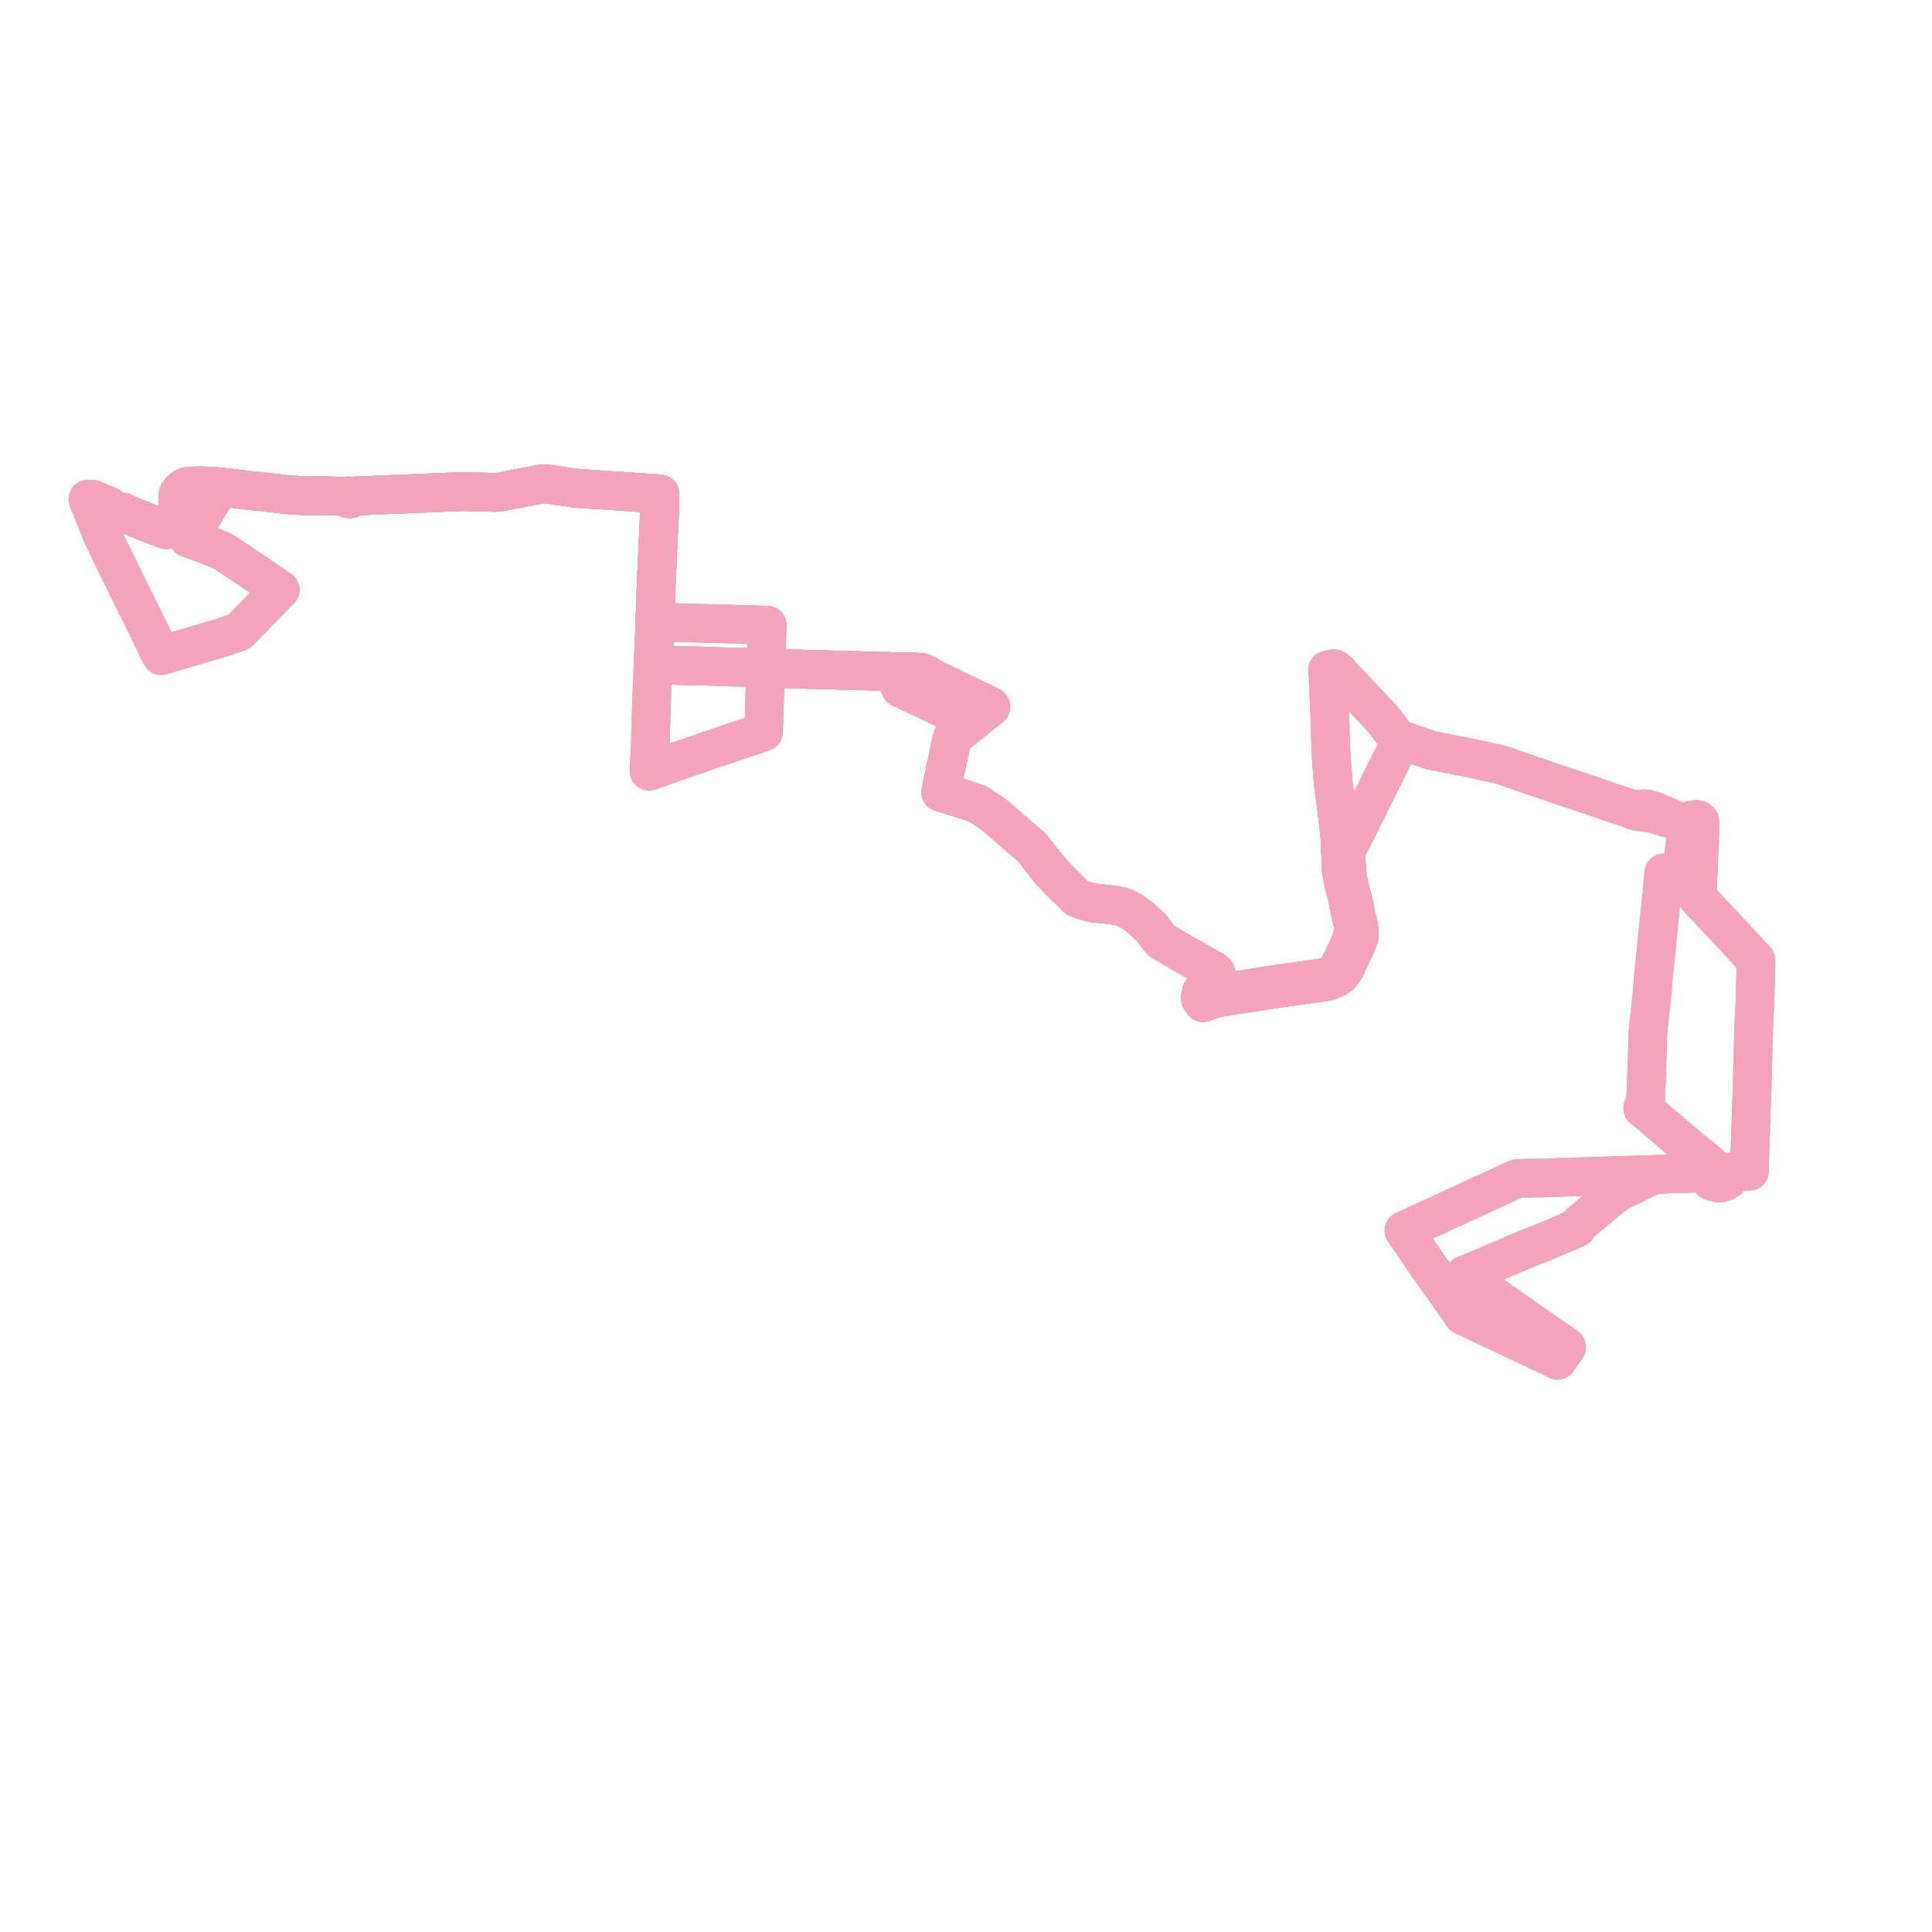     
<svg width="439.207" height="439.207" version="1.1"
     xmlns="http://www.w3.org/2000/svg">

  <title>Plan de ligne</title>
  <desc>Du 1995-03-13 au 2023-09-03</desc>

<path d='M 27.948 116.454 L 31.114 117.824 L 34.833 119.324 L 37.828 120.437 L 38.183 119.809 L 38.443 119.35 L 38.495 119.257 L 40.29 116.331 L 40.535 115.931 L 40.736 115.265 L 40.757 114.853 L 40.68 114.381 L 40.584 114.041 L 40.461 113.706 L 40.406 113.258 L 40.419 112.95 L 40.548 112.218 L 40.91 111.715 L 41.463 111.174 L 41.8 110.948 L 42.304 110.662 L 42.918 110.507 L 45.63 110.428 L 47.135 110.503 L 49.111 110.601 L 49.966 110.702 L 52.103 110.94 L 55.98 111.409 L 56.661 111.491 L 59.595 111.777 L 63.355 112.226 L 63.711 112.269 L 65.657 112.471 L 68.041 112.641 L 68.533 112.658 L 71.507 112.686 L 71.867 112.689 L 75.943 112.773 L 77.612 112.807 L 78.706 112.942 L 78.659 113.082 L 78.794 113.239 L 79.12 113.365 L 79.43 113.394 L 79.714 113.406 L 79.931 113.314 L 80.044 113.126 L 79.94 112.891 L 80.776 112.764 L 83.223 112.652 L 85.132 112.594 L 86.279 112.53 L 87.443 112.483 L 93.892 112.219 L 98.851 112.008 L 103.802 111.797 L 105.129 111.74 L 108.936 111.845 L 109.924 111.873 L 111.104 111.905 L 112.339 111.939 L 112.984 111.909 L 113.426 111.888 L 113.821 111.813 L 114.337 111.715 L 116.002 111.399 L 119.73 110.677 L 123.077 110.029 L 123.577 109.982 L 124.727 110.082 L 130.927 110.996 L 131.865 111.07 L 140.601 111.637 L 149.283 112.25 L 150.006 112.301 L 149.995 112.873 L 149.946 115.208 L 149.909 117.006 L 149.699 121.382 L 149.682 121.723 L 149.495 126.009 L 149.476 126.426 L 149.246 131.141 L 149.034 136.6 L 148.919 140.142 L 148.879 141.398 L 148.716 145.739 L 148.699 146.181 L 148.682 146.664 L 148.483 150.542 L 148.461 151.125 L 149.182 151.145 L 150.095 151.172 L 151.016 151.199 L 151.907 151.225 L 153.382 151.269 L 155.373 151.328 L 159.104 151.417 L 161.833 151.483 L 162.223 151.499 L 164.895 151.607 L 172.716 151.764 L 173.689 151.806 L 174.153 151.817 L 174.645 151.836 L 175.906 151.882 L 178.337 151.981 L 179.711 152.037 L 180.83 152.083 L 183.393 152.151 L 184.343 152.176 L 189.421 152.312 L 191.62 152.371 L 194.322 152.443 L 194.531 152.449 L 197.905 152.538 L 198.98 152.567 L 199.624 152.585 L 200.154 152.6 L 209.429 152.848 L 210.747 153.424 L 209.994 153.743 L 208.728 154.278 L 207.501 154.797 L 204.533 155.895 L 204.731 156.381 L 220.589 163.937 L 220.713 164.013 L 220.936 164.15 L 219.423 165.321 L 217.788 166.586 L 217.501 166.807 L 216.558 167.659 L 216.294 168.504 L 216.167 169.109 L 216 169.901 L 215.461 172.556 L 214.339 177.64 L 213.94 179.726 L 213.888 180.102 L 214.497 180.286 L 214.719 180.35 L 215.256 180.504 L 217.06 181.053 L 219.242 181.718 L 219.648 181.865 L 220.968 182.295 L 221.41 182.444 L 222.2 182.705 L 224.612 184.325 L 225.305 184.791 L 226.274 185.461 L 228.209 187.141 L 228.31 187.228 L 231.119 189.672 L 231.463 189.971 L 232.059 190.483 L 234.576 192.644 L 235.283 193.544 L 235.764 194.157 L 236.335 194.889 L 237.201 196 L 237.532 196.424 L 237.708 196.649 L 238.482 197.653 L 239.931 199.178 L 240.56 199.839 L 241.163 200.473 L 242.717 202 L 243.14 202.415 L 243.573 202.84 L 244.787 204.032 L 245.14 204.188 L 246.175 204.644 L 248.567 205.278 L 251.679 205.587 L 253.867 205.88 L 254.664 206.038 L 255.376 206.242 L 256.174 206.593 L 257.433 207.296 L 259.11 208.495 L 261.785 210.97 L 261.969 211.216 L 263.519 213.292 L 264.212 213.973 L 267.838 216.136 L 268.361 216.447 L 275.863 220.69 L 276.375 221.139 L 275.302 222.687 L 274.429 223.947 L 273.157 225.518 L 273.094 225.937 L 272.947 226.421 L 272.904 226.562 L 272.899 227.039 L 273.17 227.455 L 273.536 227.956 L 275.097 227.325 L 276.831 226.855 L 277.834 226.678 L 280.327 226.238 L 280.77 226.16 L 282.921 225.874 L 286.806 225.284 L 290.547 224.696 L 293.42 224.293 L 298.243 223.617 L 300.356 223.321 L 301.417 223.172 L 302.07 223.033 L 303.614 222.391 L 304.706 221.633 L 305.695 220.252 L 306.524 218.547 L 307.293 216.906 L 307.676 216.037 L 307.934 215.5 L 308.432 214.465 L 308.976 212.976 L 309.049 212.092 L 308.864 210.576 L 308.141 207.539 L 308.009 206.432 L 306.735 201.433 L 306.347 199.643 L 306.145 197.754 L 306.109 196.938 L 306.083 196.355 L 306.032 195.62 L 305.999 194.471 L 305.813 192.97 L 306.251 192.486 L 306.662 192.109 L 306.877 191.699 L 307.012 191.442 L 307.5 190.51 L 307.78 189.936 L 308.341 188.834 L 309.408 186.704 L 309.571 186.34 L 310.824 183.835 L 311.05 183.383 L 311.386 182.708 L 311.645 182.186 L 312.246 180.976 L 312.539 180.386 L 312.804 179.804 L 313.004 179.418 L 313.229 178.983' fill='transparent' stroke='#F3A4BA' stroke-linecap='round' stroke-linejoin='round' stroke-width='8.784'/><path d='M 27.948 116.454 L 31.114 117.824 L 34.833 119.324 L 37.828 120.437 L 38.183 119.809 L 38.443 119.35 L 38.495 119.257 L 40.29 116.331 L 40.535 115.931 L 40.736 115.265 L 40.757 114.853 L 40.68 114.381 L 40.584 114.041 L 40.461 113.706 L 40.406 113.258 L 40.419 112.95 L 40.548 112.218 L 40.91 111.715 L 41.463 111.174 L 41.8 110.948 L 42.304 110.662 L 42.918 110.507 L 45.63 110.428 L 47.135 110.503 L 49.111 110.601 L 49.966 110.702 L 52.103 110.94 L 55.98 111.409 L 56.661 111.491 L 59.595 111.777 L 63.355 112.226 L 63.711 112.269 L 65.657 112.471 L 68.041 112.641 L 68.533 112.658 L 71.507 112.686 L 71.867 112.689 L 75.943 112.773 L 77.612 112.807 L 78.706 112.942 L 78.659 113.082 L 78.794 113.239 L 79.12 113.365 L 79.43 113.394 L 79.714 113.406 L 79.931 113.314 L 80.044 113.126 L 79.94 112.891 L 80.776 112.764 L 83.223 112.652 L 85.132 112.594 L 86.279 112.53 L 87.443 112.483 L 93.892 112.219 L 98.851 112.008 L 103.802 111.797 L 105.129 111.74 L 108.936 111.845 L 109.924 111.873 L 111.104 111.905 L 112.339 111.939 L 112.984 111.909 L 113.426 111.888 L 113.821 111.813 L 114.337 111.715 L 116.002 111.399 L 119.73 110.677 L 123.077 110.029 L 123.577 109.982 L 124.727 110.082 L 130.927 110.996 L 131.865 111.07 L 140.601 111.637 L 149.283 112.25 L 150.006 112.301 L 149.995 112.873 L 149.946 115.208 L 149.909 117.006 L 149.699 121.382 L 149.682 121.723 L 149.495 126.009 L 149.476 126.426 L 149.246 131.141 L 149.034 136.6 L 148.919 140.142 L 148.879 141.398 L 162.099 141.767 L 174.442 142.121 L 174.35 144.527 L 174.258 146.861 L 174.206 149.321 L 174.161 151.457 L 174.153 151.817 L 174.645 151.836 L 175.906 151.882 L 178.337 151.981 L 179.711 152.037 L 180.83 152.083 L 183.393 152.151 L 184.343 152.176 L 189.421 152.312 L 191.62 152.371 L 194.322 152.443 L 194.531 152.449 L 197.905 152.538 L 198.98 152.567 L 199.624 152.585 L 200.154 152.6 L 209.429 152.848 L 210.747 153.424 L 209.994 153.743 L 208.728 154.278 L 207.501 154.797 L 204.533 155.895 L 204.731 156.381 L 220.589 163.937 L 220.713 164.013 L 220.936 164.15 L 219.423 165.321 L 217.788 166.586 L 217.501 166.807 L 216.558 167.659 L 216.294 168.504 L 216.167 169.109 L 216 169.901 L 215.461 172.556 L 214.339 177.64 L 213.94 179.726 L 213.888 180.102 L 214.497 180.286 L 214.719 180.35 L 215.256 180.504 L 217.06 181.053 L 219.242 181.718 L 219.648 181.865 L 220.968 182.295 L 221.41 182.444 L 222.2 182.705 L 224.612 184.325 L 225.305 184.791 L 226.274 185.461 L 228.209 187.141 L 228.31 187.228 L 231.119 189.672 L 231.463 189.971 L 232.059 190.483 L 234.576 192.644 L 235.283 193.544 L 235.764 194.157 L 236.335 194.889 L 237.201 196 L 237.532 196.424 L 237.708 196.649 L 238.482 197.653 L 239.931 199.178 L 240.56 199.839 L 241.163 200.473 L 242.717 202 L 243.14 202.415 L 243.573 202.84 L 244.787 204.032 L 245.14 204.188 L 246.175 204.644 L 248.567 205.278 L 251.679 205.587 L 253.867 205.88 L 254.664 206.038 L 255.376 206.242 L 256.174 206.593 L 257.433 207.296 L 259.11 208.495 L 261.785 210.97 L 261.969 211.216 L 263.519 213.292 L 264.212 213.973 L 267.838 216.136 L 268.361 216.447 L 275.863 220.69 L 276.375 221.139 L 275.302 222.687 L 274.429 223.947 L 273.157 225.518 L 273.094 225.937 L 272.947 226.421 L 272.904 226.562 L 272.899 227.039 L 273.17 227.455 L 273.536 227.956 L 275.097 227.325 L 276.831 226.855 L 277.834 226.678 L 280.327 226.238 L 280.77 226.16 L 282.921 225.874 L 286.806 225.284 L 290.547 224.696 L 293.42 224.293 L 298.243 223.617 L 300.356 223.321 L 301.417 223.172 L 302.07 223.033 L 303.614 222.391 L 304.706 221.633 L 305.695 220.252 L 306.524 218.547 L 307.293 216.906 L 307.676 216.037 L 307.934 215.5 L 308.432 214.465 L 308.976 212.976 L 309.049 212.092 L 308.864 210.576 L 308.141 207.539 L 308.009 206.432 L 306.735 201.433 L 306.347 199.643 L 306.145 197.754 L 306.109 196.938 L 306.083 196.355 L 306.032 195.62 L 305.999 194.471 L 305.813 192.97 L 306.251 192.486 L 306.662 192.109 L 306.877 191.699 L 307.012 191.442 L 307.5 190.51 L 307.78 189.936 L 308.341 188.834 L 309.408 186.704 L 309.571 186.34 L 310.824 183.835 L 311.05 183.383 L 311.386 182.708 L 311.645 182.186 L 312.246 180.976 L 312.539 180.386 L 312.804 179.804 L 313.004 179.418 L 313.229 178.983' fill='transparent' stroke='#F3A4BA' stroke-linecap='round' stroke-linejoin='round' stroke-width='8.784'/><path d='M 302.622 171.596 L 302.741 173.507 L 302.814 174.457 L 302.869 175.192 L 303.009 176.949 L 303.033 177.245 L 303.115 178.267 L 303.264 179.346 L 303.71 182.722 L 303.945 184.573 L 304.012 185.118 L 304.333 187.767 L 304.65 190.939 L 304.671 192.082 L 304.682 192.657 L 304.728 193.435 L 304.854 195.696 L 304.877 196.883 L 304.899 197.965 L 305.452 200.533 L 306.198 203.671 L 306.49 204.94 L 306.639 205.929 L 306.792 206.633 L 307.374 209.144 L 307.672 210.446 L 307.704 210.566 L 307.778 210.985 L 307.815 211.566 L 307.684 212.174 L 307.542 212.611 L 307.349 213.181 L 307.093 214.062 L 306.589 215.179 L 306.201 216.02 L 304.163 220.24 L 303.519 221.193 L 302.67 221.756 L 301.858 222.06 L 301.221 222.219 L 299.98 222.395 L 293.092 223.37 L 290.35 223.759 L 288.344 224.013 L 285.528 224.521 L 282.993 224.916 L 281.219 225.178 L 278.979 225.482 L 276.767 225.789 L 275.865 225.904 L 274.888 225.397 L 274.444 224.888 L 274.429 223.947 L 275.129 222.936 L 276.375 221.139 L 275.863 220.69 L 271.338 218.131 L 268.361 216.447 L 267.838 216.136 L 264.212 213.973 L 263.519 213.292 L 261.969 211.216 L 261.785 210.97 L 259.11 208.495 L 257.433 207.296 L 256.174 206.593 L 255.376 206.242 L 254.664 206.038 L 253.867 205.88 L 251.679 205.587 L 248.567 205.278 L 246.175 204.644 L 245.14 204.188 L 244.787 204.032 L 243.573 202.84 L 243.14 202.415 L 242.717 202 L 241.163 200.473 L 240.56 199.839 L 239.931 199.178 L 238.482 197.653 L 237.708 196.649 L 237.532 196.424 L 237.201 196 L 236.335 194.889 L 235.764 194.157 L 235.283 193.544 L 234.576 192.644 L 232.059 190.483 L 231.463 189.971 L 231.119 189.672 L 229.776 188.503 L 228.31 187.228 L 228.209 187.141 L 226.274 185.461 L 225.305 184.791 L 224.612 184.325 L 222.2 182.705 L 221.41 182.444 L 220.968 182.295 L 219.648 181.865 L 219.242 181.718 L 215.256 180.504 L 214.719 180.35 L 214.497 180.286 L 213.888 180.102 L 213.94 179.726 L 214.339 177.64 L 215.461 172.556 L 215.628 171.736 L 216 169.901 L 216.167 169.109 L 216.294 168.504 L 216.558 167.659 L 217.501 166.807 L 217.788 166.586 L 220.936 164.15 L 221.236 163.911 L 221.977 163.318 L 222.858 162.614 L 223.921 161.764 L 224.929 160.959 L 225.251 160.702 L 225.043 160.498 L 217.507 156.879 L 216.007 156.158 L 211.249 153.818 L 210.747 153.424 L 209.429 152.848 L 200.154 152.6 L 199.624 152.585 L 198.98 152.567 L 197.905 152.538 L 194.531 152.449 L 194.322 152.443 L 189.421 152.312 L 184.343 152.176 L 183.393 152.151 L 180.83 152.083 L 179.711 152.037 L 178.337 151.981 L 175.906 151.882 L 174.645 151.836 L 174.153 151.817 L 173.689 151.806 L 172.716 151.764 L 165.744 151.624 L 164.895 151.607 L 162.223 151.499 L 161.833 151.483 L 155.373 151.328 L 153.382 151.269 L 151.907 151.225 L 151.016 151.199 L 149.182 151.145 L 148.461 151.125 L 148.483 150.542 L 148.604 148.175 L 148.682 146.664 L 148.699 146.181 L 148.716 145.739 L 148.879 141.398 L 149.034 136.6 L 149.246 131.141 L 149.476 126.426 L 149.495 126.009 L 149.682 121.723 L 149.699 121.382 L 149.798 119.323 L 149.909 117.006 L 149.995 112.873 L 150.006 112.301 L 149.283 112.25 L 140.601 111.637 L 131.865 111.07 L 130.927 110.996 L 124.727 110.082 L 123.577 109.982 L 123.077 110.029 L 119.73 110.677 L 116.002 111.399 L 114.337 111.715 L 113.821 111.813 L 113.426 111.888 L 112.984 111.909 L 112.339 111.939 L 109.924 111.873 L 108.936 111.845 L 105.129 111.74 L 103.802 111.797 L 98.851 112.008 L 93.892 112.219 L 87.443 112.483 L 86.279 112.53 L 85.132 112.594 L 83.223 112.652 L 80.776 112.764 L 79.94 112.891 L 79.775 112.807 L 79.655 112.776 L 79.288 112.739 L 79.003 112.764 L 78.838 112.833 L 78.706 112.942 L 77.612 112.807 L 75.943 112.773 L 73.04 112.713 L 71.867 112.689 L 71.507 112.686 L 68.533 112.658 L 68.041 112.641 L 65.657 112.471 L 63.711 112.269 L 63.355 112.226 L 59.595 111.777 L 56.661 111.491 L 55.98 111.409 L 52.103 110.94 L 49.966 110.702 L 49.727 111.125 L 46.514 116.397 L 43.694 121.024 L 43.551 121.206 L 43.182 121.628 L 42.804 122.288 L 43.884 122.681 L 48.977 124.585 L 50.725 125.39 L 51.957 126.158 L 52.626 126.608 L 58.374 130.482 L 59.97 131.555 L 60.802 132.139 L 62.438 133.254 L 63.68 134.112 L 63.236 134.474 L 63.058 134.621 L 61.05 136.753 L 59.739 138.095 L 55.691 142.261 L 55.446 142.494 L 54.458 143.516 L 53.921 143.818 L 53.306 144.01 L 52.003 144.377 L 51.244 144.726 L 49.897 145.139 L 46.048 146.25 L 45.095 146.525 L 44.743 146.626 L 43.75 146.937 L 40.87 147.755 L 38.551 148.474 L 38.326 148.544 L 37.652 148.742 L 36.67 149.031 L 36.048 147.886 L 35.911 147.596 L 34.502 144.598 L 34.107 143.757 L 33.891 143.321 L 31.889 139.289 L 31.538 138.581 L 31.181 137.847 L 30.853 137.175 L 30.762 136.99 L 30.162 135.762 L 29.119 133.681 L 28.553 132.519 L 28.072 131.504 L 26.463 128.256 L 24.881 125.021 L 24.097 123.374 L 23.281 121.66 L 23.067 121.211 L 21.79 117.879 L 20.466 114.639 L 20.375 114.416 L 20 113.49 L 21.12 113.55 L 21.418 113.667 L 21.812 113.838 L 24.815 115.12' fill='transparent' stroke='#F3A4BA' stroke-linecap='round' stroke-linejoin='round' stroke-width='8.784'/><path d='M 302.622 171.596 L 302.741 173.507 L 302.814 174.457 L 302.869 175.192 L 303.009 176.949 L 303.033 177.245 L 303.115 178.267 L 303.264 179.346 L 303.71 182.722 L 303.945 184.573 L 304.012 185.118 L 304.333 187.767 L 304.65 190.939 L 304.671 192.082 L 304.682 192.657 L 304.728 193.435 L 304.854 195.696 L 304.877 196.883 L 304.899 197.965 L 305.452 200.533 L 306.198 203.671 L 306.49 204.94 L 306.639 205.929 L 306.792 206.633 L 307.374 209.144 L 307.672 210.446 L 307.704 210.566 L 307.778 210.985 L 307.815 211.566 L 307.684 212.174 L 307.542 212.611 L 307.349 213.181 L 307.093 214.062 L 306.589 215.179 L 306.201 216.02 L 304.163 220.24 L 303.519 221.193 L 302.67 221.756 L 301.858 222.06 L 301.221 222.219 L 299.98 222.395 L 293.092 223.37 L 290.35 223.759 L 288.344 224.013 L 285.528 224.521 L 282.993 224.916 L 281.219 225.178 L 278.979 225.482 L 276.767 225.789 L 275.865 225.904 L 274.888 225.397 L 274.444 224.888 L 274.429 223.947 L 275.129 222.936 L 276.375 221.139 L 275.863 220.69 L 271.338 218.131 L 268.361 216.447 L 267.838 216.136 L 264.212 213.973 L 263.519 213.292 L 261.969 211.216 L 261.785 210.97 L 259.11 208.495 L 257.433 207.296 L 256.174 206.593 L 255.376 206.242 L 254.664 206.038 L 253.867 205.88 L 251.679 205.587 L 248.567 205.278 L 246.175 204.644 L 245.14 204.188 L 244.787 204.032 L 243.573 202.84 L 243.14 202.415 L 242.717 202 L 241.163 200.473 L 240.56 199.839 L 239.931 199.178 L 238.482 197.653 L 237.708 196.649 L 237.532 196.424 L 237.201 196 L 236.335 194.889 L 235.764 194.157 L 235.283 193.544 L 234.576 192.644 L 232.059 190.483 L 231.463 189.971 L 231.119 189.672 L 229.776 188.503 L 228.31 187.228 L 228.209 187.141 L 226.274 185.461 L 225.305 184.791 L 224.612 184.325 L 222.2 182.705 L 221.41 182.444 L 220.968 182.295 L 219.648 181.865 L 219.242 181.718 L 215.256 180.504 L 214.719 180.35 L 214.497 180.286 L 213.888 180.102 L 213.94 179.726 L 214.339 177.64 L 215.461 172.556 L 215.628 171.736 L 216 169.901 L 216.167 169.109 L 216.294 168.504 L 216.558 167.659 L 217.501 166.807 L 217.788 166.586 L 220.936 164.15 L 221.236 163.911 L 221.977 163.318 L 222.858 162.614 L 223.921 161.764 L 224.929 160.959 L 225.251 160.702 L 225.043 160.498 L 217.507 156.879 L 216.007 156.158 L 211.249 153.818 L 210.747 153.424 L 209.429 152.848 L 200.154 152.6 L 199.624 152.585 L 198.98 152.567 L 197.905 152.538 L 194.531 152.449 L 194.322 152.443 L 189.421 152.312 L 184.343 152.176 L 183.393 152.151 L 180.83 152.083 L 179.711 152.037 L 178.337 151.981 L 175.906 151.882 L 174.645 151.836 L 174.153 151.817 L 174.14 152.1 L 174.133 152.223 L 173.977 155.39 L 173.847 158.024 L 173.683 164.042 L 173.6 165.912 L 173.577 166.407 L 172.772 166.679 L 165.74 169.054 L 163.375 169.822 L 161.029 170.636 L 160.531 170.809 L 157.864 171.735 L 152.663 173.535 L 148.693 174.92 L 147.576 175.311 L 147.602 174.663 L 147.817 169.364 L 148.009 163.321 L 148.095 160.461 L 148.188 157.343 L 148.461 151.125 L 148.483 150.542 L 148.604 148.175 L 148.682 146.664 L 148.699 146.181 L 148.716 145.739 L 148.879 141.398 L 149.034 136.6 L 149.246 131.141 L 149.476 126.426 L 149.495 126.009 L 149.682 121.723 L 149.699 121.382 L 149.798 119.323 L 149.909 117.006 L 149.995 112.873 L 150.006 112.301 L 149.283 112.25 L 140.601 111.637 L 131.865 111.07 L 130.927 110.996 L 124.727 110.082 L 123.577 109.982 L 123.077 110.029 L 119.73 110.677 L 116.002 111.399 L 114.337 111.715 L 113.821 111.813 L 113.426 111.888 L 112.984 111.909 L 112.339 111.939 L 109.924 111.873 L 108.936 111.845 L 105.129 111.74 L 103.802 111.797 L 98.851 112.008 L 93.892 112.219 L 87.443 112.483 L 86.279 112.53 L 85.132 112.594 L 83.223 112.652 L 80.776 112.764 L 79.94 112.891 L 79.775 112.807 L 79.655 112.776 L 79.288 112.739 L 79.003 112.764 L 78.838 112.833 L 78.706 112.942 L 77.612 112.807 L 75.943 112.773 L 73.04 112.713 L 71.867 112.689 L 71.507 112.686 L 68.533 112.658 L 68.041 112.641 L 65.657 112.471 L 63.711 112.269 L 63.355 112.226 L 59.595 111.777 L 56.661 111.491 L 55.98 111.409 L 52.103 110.94 L 49.966 110.702 L 49.727 111.125 L 46.514 116.397 L 43.694 121.024 L 43.551 121.206 L 43.182 121.628 L 42.804 122.288 L 43.884 122.681 L 48.977 124.585 L 50.725 125.39 L 51.957 126.158 L 52.626 126.608 L 58.374 130.482 L 59.97 131.555 L 60.802 132.139 L 62.438 133.254 L 63.68 134.112 L 63.236 134.474 L 63.058 134.621 L 61.05 136.753 L 59.739 138.095 L 55.691 142.261 L 55.446 142.494 L 54.458 143.516 L 53.921 143.818 L 53.306 144.01 L 52.003 144.377 L 51.244 144.726 L 49.897 145.139 L 46.048 146.25 L 45.095 146.525 L 44.743 146.626 L 43.75 146.937 L 40.87 147.755 L 38.551 148.474 L 38.326 148.544 L 37.652 148.742 L 36.67 149.031 L 36.048 147.886 L 35.911 147.596 L 34.502 144.598 L 34.107 143.757 L 33.891 143.321 L 31.889 139.289 L 31.538 138.581 L 31.181 137.847 L 30.853 137.175 L 30.762 136.99 L 30.162 135.762 L 29.119 133.681 L 28.553 132.519 L 28.072 131.504 L 26.463 128.256 L 24.881 125.021 L 24.097 123.374 L 23.281 121.66 L 23.067 121.211 L 21.79 117.879 L 20.466 114.639 L 20.375 114.416 L 20 113.49 L 21.12 113.55 L 21.418 113.667 L 21.812 113.838 L 24.815 115.12' fill='transparent' stroke='#F3A4BA' stroke-linecap='round' stroke-linejoin='round' stroke-width='8.784'/><path d='M 27.948 116.454 L 31.114 117.824 L 34.833 119.324 L 37.828 120.437 L 38.183 119.809 L 38.443 119.35 L 38.495 119.257 L 40.29 116.331 L 40.535 115.931 L 40.736 115.265 L 40.757 114.853 L 40.68 114.381 L 40.584 114.041 L 40.461 113.706 L 40.406 113.258 L 40.419 112.95 L 40.548 112.218 L 40.91 111.715 L 41.463 111.174 L 41.8 110.948 L 42.304 110.662 L 42.918 110.507 L 45.63 110.428 L 49.111 110.601 L 49.966 110.702 L 52.103 110.94 L 55.98 111.409 L 56.661 111.491 L 59.595 111.777 L 62.399 112.112 L 63.355 112.226 L 63.711 112.269 L 65.657 112.471 L 68.041 112.641 L 68.533 112.658 L 71.507 112.686 L 71.867 112.689 L 75.943 112.773 L 77.612 112.807 L 78.706 112.942 L 78.659 113.082 L 78.794 113.239 L 79.12 113.365 L 79.43 113.394 L 79.714 113.406 L 79.931 113.314 L 80.044 113.126 L 79.94 112.891 L 80.776 112.764 L 83.223 112.652 L 85.132 112.594 L 86.279 112.53 L 87.443 112.483 L 93.892 112.219 L 98.851 112.008 L 103.802 111.797 L 105.129 111.74 L 108.936 111.845 L 109.924 111.873 L 112.339 111.939 L 112.984 111.909 L 113.426 111.888 L 113.821 111.813 L 114.337 111.715 L 116.002 111.399 L 119.73 110.677 L 123.077 110.029 L 123.577 109.982 L 124.727 110.082 L 130.927 110.996 L 131.865 111.07 L 140.601 111.637 L 144.546 111.916 L 149.283 112.25 L 150.006 112.301 L 149.995 112.873 L 149.909 117.006 L 149.699 121.382 L 149.682 121.723 L 149.495 126.009 L 149.476 126.426 L 149.246 131.141 L 149.034 136.6 L 148.879 141.398 L 154.733 141.561 L 162.099 141.767 L 174.442 142.121 L 174.399 143.253 L 174.35 144.527 L 174.258 146.861 L 174.206 149.321 L 174.161 151.457 L 174.158 151.601 L 174.153 151.817 L 174.645 151.836 L 175.906 151.882 L 177.061 151.929 L 178.337 151.981 L 179.711 152.037 L 180.83 152.083 L 183.393 152.151 L 184.343 152.176 L 189.421 152.312 L 194.322 152.443 L 194.531 152.449 L 197.905 152.538 L 198.98 152.567 L 199.624 152.585 L 200.154 152.6 L 209.429 152.848 L 210.747 153.424 L 209.994 153.743 L 209.079 154.13 L 207.501 154.797 L 204.533 155.895 L 204.731 156.381 L 211.701 159.702 L 220.589 163.937 L 220.713 164.013 L 220.936 164.15 L 217.788 166.586 L 217.501 166.807 L 216.558 167.659 L 216.294 168.504 L 216.167 169.109 L 216 169.901 L 215.461 172.556 L 215.219 173.655 L 214.339 177.64 L 213.94 179.726 L 213.888 180.102 L 214.497 180.286 L 214.719 180.35 L 215.256 180.504 L 219.242 181.718 L 219.648 181.865 L 220.968 182.295 L 221.41 182.444 L 222.2 182.705 L 224.612 184.325 L 225.305 184.791 L 226.274 185.461 L 228.209 187.141 L 228.31 187.228 L 229.803 188.527 L 231.119 189.672 L 231.463 189.971 L 232.059 190.483 L 234.576 192.644 L 235.283 193.544 L 235.764 194.157 L 236.335 194.889 L 237.201 196 L 237.532 196.424 L 237.708 196.649 L 238.482 197.653 L 239.931 199.178 L 240.56 199.839 L 241.163 200.473 L 242.717 202 L 243.14 202.415 L 243.573 202.84 L 244.787 204.032 L 245.14 204.188 L 246.175 204.644 L 248.567 205.278 L 251.679 205.587 L 253.867 205.88 L 254.664 206.038 L 255.376 206.242 L 256.174 206.593 L 257.433 207.296 L 259.11 208.495 L 261.785 210.97 L 261.969 211.216 L 263.519 213.292 L 264.212 213.973 L 265.992 215.034 L 267.838 216.136 L 268.361 216.447 L 275.863 220.69 L 276.375 221.139 L 274.429 223.947 L 273.464 225.138 L 273.157 225.518 L 273.094 225.937 L 272.904 226.562 L 272.899 227.039 L 273.17 227.455 L 273.536 227.956 L 275.097 227.325 L 276.023 227.074 L 276.831 226.855 L 280.327 226.238 L 280.77 226.16 L 282.921 225.874 L 286.806 225.284 L 290.547 224.696 L 293.42 224.293 L 300.356 223.321 L 301.417 223.172 L 302.07 223.033 L 303.614 222.391 L 304.706 221.633 L 305.695 220.252 L 306.524 218.547 L 307.293 216.906 L 307.676 216.037 L 308.432 214.465 L 308.976 212.976 L 309.049 212.092 L 308.864 210.576 L 308.141 207.539 L 308.009 206.432 L 306.735 201.433 L 306.347 199.643 L 306.145 197.754 L 306.083 196.355 L 306.032 195.62 L 305.999 194.471 L 305.813 192.97 L 306.251 192.486 L 306.662 192.109 L 306.877 191.699 L 307.012 191.442 L 307.5 190.51 L 307.78 189.936 L 308.341 188.834 L 308.864 187.79 L 309.408 186.704 L 309.571 186.34 L 311.05 183.383 L 311.386 182.708 L 311.645 182.186 L 312.246 180.976 L 312.539 180.386 L 312.804 179.804 L 313.004 179.418 L 313.229 178.983 L 313.756 177.958 L 314.719 175.985 L 314.903 175.622 L 315.201 175.031 L 315.526 174.399 L 315.668 174.108 L 315.907 173.619 L 316.01 173.407 L 316.778 171.875 L 318.367 168.706 L 318.526 168.16 L 319.246 168.453 L 320.204 168.798 L 321.667 169.305 L 322.906 169.753 L 323.906 170.091 L 325.234 170.532 L 326.056 170.709 L 326.905 170.875 L 332.247 171.916 L 332.822 172.028 L 335.058 172.513 L 338.675 173.298 L 339.176 173.407 L 341.314 173.885 L 342.949 174.434 L 344.588 175.009 L 345.309 175.265 L 345.791 175.436 L 347.577 176.061 L 352.214 177.644 L 353.304 178.016 L 356.317 179.045 L 357.585 179.436 L 357.921 179.54 L 360.641 180.47 L 360.935 180.572 L 365.737 182.23 L 368.017 182.997 L 368.499 183.159 L 370.4 183.79 L 371.3 184.234 L 372.227 184.446 L 373.962 184.694 L 374.597 184.752 L 375.342 184.854 L 376.15 185.048 L 376.984 185.316 L 378.616 185.862 L 379.666 186 L 381.183 186.635 L 382.472 187.302 L 382.959 187.626 L 383.527 188.165 L 383.515 188.886 L 383.375 189.605 L 383.311 189.828 L 382.754 194.468 L 382.42 197.247 L 382.186 198.678 L 380.725 198.588 L 380.526 198.579 L 380.298 198.566 L 380.102 198.551 L 378.652 198.482 L 378.237 198.431 L 378.197 198.871 L 377.907 201.802 L 377.867 202.294 L 377.998 202.8 L 377.855 203.296 L 377.772 203.661 L 377.667 204.268 L 377.407 207.026 L 377.09 209.966 L 377.065 210.207 L 376.468 216.237 L 376.405 216.795 L 376.358 217.251 L 376.007 220.667 L 375.911 221.831 L 375.705 223.962 L 375.696 224.612 L 375.208 229.221 L 374.67 234.301 L 374.627 234.771 L 374.601 235.517 L 374.582 236.833 L 374.267 245.979 L 374.107 250.636 L 374.094 251.003 L 373.858 251.582 L 373.427 251.937 L 374.154 252.543 L 374.6 252.895 L 381.349 258.648 L 382.36 259.51 L 383.258 260.263 L 383.999 260.88 L 384.411 261.216 L 388.071 264.206 L 388.787 264.791 L 388.401 265.163 L 387.98 265.919 L 387.884 266.598 L 386.876 266.637 L 384.026 266.732 L 378.906 266.901 L 377.732 266.941 L 376.097 266.999 L 374.017 267.059 L 366.18 267.291 L 364.141 267.367 L 363.518 267.369 L 362.979 267.392 L 359.407 267.506 L 358.896 267.523 L 352.15 267.746 L 351.866 267.755 L 349.933 267.813 L 348.295 267.822 L 346.427 267.866 L 345.739 267.895 L 345.038 267.941 L 344.611 268.029 L 344.116 268.258 L 342.779 268.878 L 340.717 269.834 L 340.342 270.008 L 339.991 270.17 L 326.974 276.162 L 324.72 277.203 L 324.346 277.377 L 323.948 277.561 L 319.459 279.633 L 319.148 279.777 L 319.354 280.073 L 320.595 281.865 L 321.758 283.546 L 321.996 283.889 L 322.211 284.206 L 324.545 287.654 L 324.763 287.976 L 324.979 288.275 L 327.531 291.818 L 327.731 292.095 L 327.888 292.319 L 332.349 298.69 L 332.619 299.076 L 332.975 299.244 L 336.202 300.764 L 338.45 301.823 L 342.988 303.961 L 343.385 304.148 L 343.779 304.335 L 353.694 309.036 L 354.093 309.225 L 354.271 308.949 L 355.415 307.293 L 355.975 306.48 L 356.154 306.221 L 355.714 305.915 L 354.465 305.048' fill='transparent' stroke='#F3A4BA' stroke-linecap='round' stroke-linejoin='round' stroke-width='8.784'/><path d='M 27.948 116.454 L 31.114 117.824 L 34.833 119.324 L 37.828 120.437 L 38.183 119.809 L 38.443 119.35 L 38.495 119.257 L 40.29 116.331 L 40.535 115.931 L 40.736 115.265 L 40.757 114.853 L 40.68 114.381 L 40.584 114.041 L 40.461 113.706 L 40.406 113.258 L 40.419 112.95 L 40.548 112.218 L 40.91 111.715 L 41.463 111.174 L 41.8 110.948 L 42.304 110.662 L 42.918 110.507 L 45.63 110.428 L 49.111 110.601 L 49.966 110.702 L 52.103 110.94 L 55.98 111.409 L 56.661 111.491 L 59.595 111.777 L 62.399 112.112 L 63.355 112.226 L 63.711 112.269 L 65.657 112.471 L 68.041 112.641 L 68.533 112.658 L 71.507 112.686 L 71.867 112.689 L 75.943 112.773 L 77.612 112.807 L 78.706 112.942 L 78.659 113.082 L 78.794 113.239 L 79.12 113.365 L 79.43 113.394 L 79.714 113.406 L 79.931 113.314 L 80.044 113.126 L 79.94 112.891 L 80.776 112.764 L 83.223 112.652 L 85.132 112.594 L 86.279 112.53 L 87.443 112.483 L 93.892 112.219 L 98.851 112.008 L 103.802 111.797 L 105.129 111.74 L 108.936 111.845 L 109.924 111.873 L 112.339 111.939 L 112.984 111.909 L 113.426 111.888 L 113.821 111.813 L 114.337 111.715 L 116.002 111.399 L 119.73 110.677 L 123.077 110.029 L 123.577 109.982 L 124.727 110.082 L 130.927 110.996 L 131.865 111.07 L 140.601 111.637 L 144.546 111.916 L 149.283 112.25 L 150.006 112.301 L 149.995 112.873 L 149.909 117.006 L 149.699 121.382 L 149.682 121.723 L 149.495 126.009 L 149.476 126.426 L 149.246 131.141 L 149.034 136.6 L 148.879 141.398 L 148.716 145.739 L 148.699 146.181 L 148.682 146.664 L 148.483 150.542 L 148.461 151.125 L 151.016 151.199 L 153.382 151.269 L 155.373 151.328 L 161.833 151.483 L 164.895 151.607 L 172.716 151.764 L 174.153 151.817 L 174.645 151.836 L 175.906 151.882 L 177.061 151.929 L 178.337 151.981 L 179.711 152.037 L 180.83 152.083 L 183.393 152.151 L 184.343 152.176 L 189.421 152.312 L 194.322 152.443 L 194.531 152.449 L 197.905 152.538 L 198.98 152.567 L 199.624 152.585 L 200.154 152.6 L 209.429 152.848 L 210.747 153.424 L 209.994 153.743 L 209.079 154.13 L 207.501 154.797 L 204.533 155.895 L 204.731 156.381 L 211.701 159.702 L 220.589 163.937 L 220.713 164.013 L 220.936 164.15 L 217.788 166.586 L 217.501 166.807 L 216.558 167.659 L 216.294 168.504 L 216.167 169.109 L 216 169.901 L 215.461 172.556 L 215.219 173.655 L 214.339 177.64 L 213.94 179.726 L 213.888 180.102 L 214.497 180.286 L 214.719 180.35 L 215.256 180.504 L 219.242 181.718 L 219.648 181.865 L 220.968 182.295 L 221.41 182.444 L 222.2 182.705 L 224.612 184.325 L 225.305 184.791 L 226.274 185.461 L 228.209 187.141 L 228.31 187.228 L 229.803 188.527 L 231.119 189.672 L 231.463 189.971 L 232.059 190.483 L 234.576 192.644 L 235.283 193.544 L 235.764 194.157 L 236.335 194.889 L 237.201 196 L 237.532 196.424 L 237.708 196.649 L 238.482 197.653 L 239.931 199.178 L 240.56 199.839 L 241.163 200.473 L 242.717 202 L 243.14 202.415 L 243.573 202.84 L 244.787 204.032 L 245.14 204.188 L 246.175 204.644 L 248.567 205.278 L 251.679 205.587 L 253.867 205.88 L 254.664 206.038 L 255.376 206.242 L 256.174 206.593 L 257.433 207.296 L 259.11 208.495 L 261.785 210.97 L 261.969 211.216 L 263.519 213.292 L 264.212 213.973 L 265.992 215.034 L 267.838 216.136 L 268.361 216.447 L 275.863 220.69 L 276.375 221.139 L 274.429 223.947 L 273.464 225.138 L 273.157 225.518 L 273.094 225.937 L 272.904 226.562 L 272.899 227.039 L 273.17 227.455 L 273.536 227.956 L 275.097 227.325 L 276.023 227.074 L 276.831 226.855 L 280.327 226.238 L 280.77 226.16 L 282.921 225.874 L 286.806 225.284 L 290.547 224.696 L 293.42 224.293 L 300.356 223.321 L 301.417 223.172 L 302.07 223.033 L 303.614 222.391 L 304.706 221.633 L 305.695 220.252 L 306.524 218.547 L 307.293 216.906 L 307.676 216.037 L 308.432 214.465 L 308.976 212.976 L 309.049 212.092 L 308.864 210.576 L 308.141 207.539 L 308.009 206.432 L 306.735 201.433 L 306.347 199.643 L 306.145 197.754 L 306.083 196.355 L 306.032 195.62 L 305.999 194.471 L 305.813 192.97 L 306.251 192.486 L 306.662 192.109 L 306.877 191.699 L 307.012 191.442 L 307.5 190.51 L 307.78 189.936 L 308.341 188.834 L 308.864 187.79 L 309.408 186.704 L 309.571 186.34 L 311.05 183.383 L 311.386 182.708 L 311.645 182.186 L 312.246 180.976 L 312.539 180.386 L 312.804 179.804 L 313.004 179.418 L 313.229 178.983 L 313.756 177.958 L 314.719 175.985 L 314.903 175.622 L 315.201 175.031 L 315.526 174.399 L 315.668 174.108 L 315.907 173.619 L 316.01 173.407 L 316.778 171.875 L 318.367 168.706 L 318.526 168.16 L 319.246 168.453 L 320.204 168.798 L 321.667 169.305 L 322.906 169.753 L 323.906 170.091 L 325.234 170.532 L 326.056 170.709 L 326.905 170.875 L 332.247 171.916 L 332.822 172.028 L 335.058 172.513 L 338.675 173.298 L 339.176 173.407 L 341.314 173.885 L 342.949 174.434 L 344.588 175.009 L 345.309 175.265 L 345.791 175.436 L 347.577 176.061 L 352.214 177.644 L 353.304 178.016 L 356.317 179.045 L 357.585 179.436 L 357.921 179.54 L 360.641 180.47 L 360.935 180.572 L 365.737 182.23 L 368.017 182.997 L 368.499 183.159 L 370.4 183.79 L 371.3 184.234 L 372.227 184.446 L 373.962 184.694 L 374.597 184.752 L 375.342 184.854 L 376.15 185.048 L 376.984 185.316 L 378.616 185.862 L 379.666 186 L 381.183 186.635 L 382.472 187.302 L 382.959 187.626 L 383.527 188.165 L 383.515 188.886 L 383.375 189.605 L 383.311 189.828 L 382.754 194.468 L 382.42 197.247 L 382.186 198.678 L 380.725 198.588 L 380.526 198.579 L 380.298 198.566 L 380.102 198.551 L 378.652 198.482 L 378.237 198.431 L 378.197 198.871 L 377.907 201.802 L 377.867 202.294 L 377.998 202.8 L 377.855 203.296 L 377.772 203.661 L 377.667 204.268 L 377.407 207.026 L 377.09 209.966 L 377.065 210.207 L 376.468 216.237 L 376.405 216.795 L 376.358 217.251 L 376.007 220.667 L 375.911 221.831 L 375.705 223.962 L 375.696 224.612 L 375.208 229.221 L 374.67 234.301 L 374.627 234.771 L 374.601 235.517 L 374.582 236.833 L 374.267 245.979 L 374.107 250.636 L 374.094 251.003 L 373.858 251.582 L 373.427 251.937 L 374.154 252.543 L 374.6 252.895 L 381.349 258.648 L 382.36 259.51 L 383.258 260.263 L 383.999 260.88 L 384.411 261.216 L 388.071 264.206 L 388.787 264.791 L 388.401 265.163 L 387.98 265.919 L 387.884 266.598 L 386.876 266.637 L 384.026 266.732 L 378.906 266.901 L 377.732 266.941 L 376.097 266.999 L 374.017 267.059 L 366.18 267.291 L 364.141 267.367 L 363.518 267.369 L 362.979 267.392 L 359.407 267.506 L 358.896 267.523 L 352.15 267.746 L 351.866 267.755 L 349.933 267.813 L 348.295 267.822 L 346.427 267.866 L 345.739 267.895 L 345.038 267.941 L 344.611 268.029 L 344.116 268.258 L 342.779 268.878 L 340.717 269.834 L 340.342 270.008 L 339.991 270.17 L 326.974 276.162 L 324.72 277.203 L 324.346 277.377 L 323.948 277.561 L 319.459 279.633 L 319.148 279.777 L 319.354 280.073 L 320.595 281.865 L 321.758 283.546 L 321.996 283.889 L 322.211 284.206 L 324.545 287.654 L 324.763 287.976 L 324.979 288.275 L 327.531 291.818 L 327.731 292.095 L 327.888 292.319 L 332.349 298.69 L 332.619 299.076 L 332.975 299.244 L 336.202 300.764 L 338.45 301.823 L 342.988 303.961 L 343.385 304.148 L 343.779 304.335 L 353.694 309.036 L 354.093 309.225 L 354.271 308.949 L 355.415 307.293 L 355.975 306.48 L 356.154 306.221 L 355.714 305.915 L 354.465 305.048' fill='transparent' stroke='#F3A4BA' stroke-linecap='round' stroke-linejoin='round' stroke-width='8.784'/><path d='M 354.465 305.048 L 351.386 302.907 L 346.896 299.786 L 346.546 299.542 L 341.502 295.997 L 339.586 294.65 L 339.282 294.436 L 336.058 292.144 L 333.707 290.474 L 333.238 290.058 L 332.994 289.828 L 333.395 289.686 L 335.211 288.941 L 336.527 288.401 L 344.067 285.156 L 348.257 283.435 L 349.049 283.131 L 349.741 282.9 L 352.088 281.874 L 357.822 279.429 L 358.442 279.165 L 358.745 278.569 L 359.358 277.966 L 359.868 277.527 L 363.773 274.285 L 367.417 271.259 L 367.853 270.971 L 368.235 270.823 L 374.998 267.518 L 376.097 266.999 L 377.732 266.941 L 378.906 266.901 L 382.888 266.769 L 386.876 266.637 L 387.884 266.598 L 387.973 267.137 L 388.311 267.797 L 388.982 268.426 L 389.467 268.682 L 390.66 268.928 L 391.178 268.912 L 391.935 268.728 L 392.844 268.191 L 393.273 267.704 L 393.535 267.165 L 393.632 266.419 L 394.802 266.373 L 397.692 266.263 L 397.702 265.912 L 397.883 259.679 L 398.007 255.955 L 398.143 251.857 L 398.153 251.562 L 398.165 251.266 L 398.321 247.467 L 398.395 243.939 L 398.403 243.534 L 398.417 243.186 L 398.493 240.362 L 398.618 235.739 L 398.634 235.32 L 398.647 234.892 L 398.716 232.891 L 398.913 228.574 L 398.925 228.164 L 398.937 227.829 L 399.03 225.107 L 399.13 221.595 L 399.207 218.908 L 399.179 218.267 L 398.418 217.446 L 393.963 212.637 L 393.169 211.819 L 392.671 211.254 L 391.356 209.83 L 389.813 208.241 L 389.477 207.862 L 386.655 204.835 L 385.88 204.034 L 385.889 203.557 L 385.995 199.392 L 386.023 198.946 L 386.046 198.296 L 386.23 194.346 L 386.393 190.849 L 386.395 190.308 L 386.415 189.856 L 386.438 189.349 L 386.468 188.665 L 386.499 187.285 L 386.434 186.894 L 386.388 186.614 L 386.094 186.38 L 385.953 186.352 L 385.637 186.288 L 385.174 186.357 L 384.501 186.457 L 384.153 187.052 L 383.573 187.275 L 382.998 187.349 L 382.472 187.302 L 381.183 186.635 L 379.666 186 L 378.758 185.528 L 377.713 185.073 L 376.965 184.773 L 375.758 184.289 L 374.814 183.988 L 374.536 183.907 L 374.16 183.877 L 373.806 183.869 L 372.611 183.955 L 371.331 183.934 L 370.4 183.79 L 368.499 183.159 L 368.017 182.997 L 365.737 182.23 L 361.808 180.874 L 360.935 180.572 L 360.641 180.47 L 357.921 179.54 L 357.585 179.436 L 356.317 179.045 L 353.304 178.016 L 352.214 177.644 L 347.577 176.061 L 345.791 175.436 L 345.309 175.265 L 344.588 175.009 L 342.949 174.434 L 341.314 173.885 L 339.176 173.407 L 338.675 173.298 L 332.822 172.028 L 332.247 171.916 L 328.637 171.212 L 326.905 170.875 L 326.056 170.709 L 325.234 170.532 L 323.906 170.091 L 322.906 169.753 L 321.667 169.305 L 320.204 168.798 L 319.246 168.453 L 318.526 168.16 L 317.922 167.87 L 317.342 167.407 L 316.825 166.747 L 315.706 165.259 L 314.932 164.242 L 314.328 163.458 L 308.345 157.126 L 307.972 156.713 L 307.536 156.231 L 306.897 155.574 L 306.091 154.745 L 305.127 153.754 L 304.354 152.788 L 303.407 152.1 L 303.217 151.958 L 302.517 152.138 L 301.801 152.303 L 301.839 152.722 L 301.886 153.241 L 301.92 153.954 L 301.94 154.386 L 302.004 155.891 L 302.226 161.469 L 302.274 162.331 L 302.453 167.477 L 302.557 170.485 L 302.58 170.984 L 302.622 171.596 L 302.741 173.507 L 302.814 174.457 L 302.869 175.192 L 303.009 176.949 L 303.033 177.245 L 303.115 178.267 L 303.264 179.346 L 303.663 182.366 L 303.71 182.722 L 303.945 184.573 L 304.333 187.767 L 304.65 190.939 L 304.671 192.082 L 304.682 192.657 L 304.728 193.435 L 304.854 195.696 L 304.877 196.883 L 304.899 197.965 L 305.452 200.533 L 306.198 203.671 L 306.49 204.94 L 306.639 205.929 L 306.792 206.633 L 307.374 209.144 L 307.672 210.446 L 307.704 210.566 L 307.778 210.985 L 307.815 211.566 L 307.684 212.174 L 307.542 212.611 L 307.349 213.181 L 307.093 214.062 L 306.589 215.179 L 306.201 216.02 L 304.163 220.24 L 303.519 221.193 L 302.67 221.756 L 301.858 222.06 L 301.221 222.219 L 299.98 222.395 L 294.758 223.135 L 293.092 223.37 L 290.35 223.759 L 288.344 224.013 L 285.528 224.521 L 282.993 224.916 L 281.219 225.178 L 278.979 225.482 L 276.767 225.789 L 275.865 225.904 L 274.888 225.397 L 274.444 224.888 L 274.429 223.947 L 276.375 221.139 L 275.863 220.69 L 270.171 217.471 L 268.361 216.447 L 267.838 216.136 L 264.212 213.973 L 263.519 213.292 L 261.969 211.216 L 261.785 210.97 L 259.11 208.495 L 257.433 207.296 L 256.174 206.593 L 255.376 206.242 L 254.664 206.038 L 253.867 205.88 L 251.679 205.587 L 248.567 205.278 L 247.657 205.037 L 246.175 204.644 L 245.14 204.188 L 244.787 204.032 L 243.573 202.84 L 243.14 202.415 L 242.717 202 L 241.163 200.473 L 240.56 199.839 L 239.931 199.178 L 238.482 197.653 L 237.708 196.649 L 237.532 196.424 L 237.201 196 L 236.335 194.889 L 235.764 194.157 L 235.283 193.544 L 234.576 192.644 L 232.059 190.483 L 231.463 189.971 L 231.119 189.672 L 228.31 187.228 L 228.209 187.141 L 226.274 185.461 L 225.305 184.791 L 224.612 184.325 L 222.2 182.705 L 221.41 182.444 L 220.968 182.295 L 219.648 181.865 L 219.242 181.718 L 215.256 180.504 L 214.719 180.35 L 214.497 180.286 L 213.888 180.102 L 213.94 179.726 L 214.339 177.64 L 215.248 173.522 L 215.461 172.556 L 216 169.901 L 216.167 169.109 L 216.294 168.504 L 216.558 167.659 L 217.501 166.807 L 217.788 166.586 L 220.936 164.15 L 221.236 163.911 L 221.977 163.318 L 222.858 162.614 L 223.921 161.764 L 224.929 160.959 L 225.251 160.702 L 225.043 160.498 L 220.648 158.387 L 216.007 156.158 L 211.249 153.818 L 210.747 153.424 L 209.429 152.848 L 202.936 152.674 L 200.154 152.6 L 199.624 152.585 L 198.98 152.567 L 197.905 152.538 L 194.531 152.449 L 194.322 152.443 L 189.421 152.312 L 184.343 152.176 L 183.393 152.151 L 180.83 152.083 L 179.711 152.037 L 178.337 151.981 L 175.906 151.882 L 174.645 151.836 L 174.153 151.817 L 174.14 152.1 L 174.133 152.223 L 173.977 155.39 L 173.847 158.024 L 173.683 164.042 L 173.6 165.912 L 173.577 166.407 L 172.772 166.679 L 168.593 168.09 L 165.74 169.054 L 163.375 169.822 L 161.029 170.636 L 160.531 170.809 L 157.864 171.735 L 152.663 173.535 L 148.693 174.92 L 147.576 175.311 L 147.602 174.663 L 147.656 173.324 L 147.817 169.364 L 147.831 168.932 L 147.986 164.051 L 148.009 163.321 L 148.035 162.447 L 148.095 160.461 L 148.18 157.615 L 148.188 157.343 L 148.445 151.518 L 148.461 151.125 L 148.483 150.542 L 148.682 146.664 L 148.699 146.181 L 148.716 145.739 L 148.804 143.406 L 148.879 141.398 L 149.034 136.6 L 149.246 131.141 L 149.476 126.426 L 149.495 126.009 L 149.682 121.723 L 149.699 121.382 L 149.909 117.006 L 149.973 113.905 L 149.995 112.873 L 150.006 112.301 L 149.283 112.25 L 140.601 111.637 L 131.865 111.07 L 130.927 110.996 L 126.612 110.36 L 124.727 110.082 L 123.577 109.982 L 123.077 110.029 L 119.73 110.677 L 116.002 111.399 L 114.337 111.715 L 113.821 111.813 L 113.426 111.888 L 112.984 111.909 L 112.339 111.939 L 109.924 111.873 L 108.936 111.845 L 105.129 111.74 L 103.802 111.797 L 98.851 112.008 L 93.892 112.219 L 87.443 112.483 L 86.279 112.53 L 85.132 112.594 L 83.223 112.652 L 81.272 112.741 L 80.776 112.764 L 79.94 112.891 L 79.775 112.807 L 79.655 112.776 L 79.288 112.739 L 79.003 112.764 L 78.838 112.833 L 78.706 112.942 L 77.612 112.807 L 75.943 112.773 L 71.867 112.689 L 71.507 112.686 L 68.533 112.658 L 68.041 112.641 L 65.657 112.471 L 63.711 112.269 L 63.355 112.226 L 59.595 111.777 L 56.661 111.491 L 55.98 111.409 L 52.103 110.94 L 49.966 110.702 L 49.727 111.125 L 46.673 116.137 L 43.694 121.024 L 43.551 121.206 L 43.182 121.628 L 42.804 122.288 L 43.884 122.681 L 48.977 124.585 L 50.725 125.39 L 51.957 126.158 L 58.374 130.482 L 59.97 131.555 L 60.802 132.139 L 62.438 133.254 L 63.68 134.112 L 63.236 134.474 L 63.058 134.621 L 61.05 136.753 L 59.739 138.095 L 57.418 140.484 L 55.691 142.261 L 55.446 142.494 L 54.458 143.516 L 53.921 143.818 L 53.306 144.01 L 52.003 144.377 L 51.244 144.726 L 49.897 145.139 L 45.095 146.525 L 44.743 146.626 L 43.75 146.937 L 40.87 147.755 L 38.551 148.474 L 38.326 148.544 L 37.652 148.742 L 36.67 149.031 L 36.048 147.886 L 35.911 147.596 L 34.107 143.757 L 33.891 143.321 L 32.896 141.317 L 31.889 139.289 L 31.538 138.581 L 31.181 137.847 L 30.853 137.175 L 30.762 136.99 L 30.162 135.762 L 29.119 133.681 L 28.553 132.519 L 28.072 131.504 L 26.463 128.256 L 24.881 125.021 L 23.281 121.66 L 23.067 121.211 L 21.79 117.879 L 20.846 115.569 L 20.466 114.639 L 20.375 114.416 L 20 113.49 L 21.12 113.55 L 21.418 113.667 L 21.812 113.838 L 24.918 115.163' fill='transparent' stroke='#F3A4BA' stroke-linecap='round' stroke-linejoin='round' stroke-width='8.784'/><path d='M 354.465 305.048 L 351.386 302.907 L 346.896 299.786 L 346.546 299.542 L 341.502 295.997 L 339.586 294.65 L 339.282 294.436 L 336.058 292.144 L 333.707 290.474 L 333.238 290.058 L 332.994 289.828 L 333.395 289.686 L 335.211 288.941 L 336.527 288.401 L 344.067 285.156 L 348.257 283.435 L 349.049 283.131 L 349.741 282.9 L 352.088 281.874 L 357.822 279.429 L 358.442 279.165 L 358.745 278.569 L 359.358 277.966 L 359.868 277.527 L 363.773 274.285 L 367.417 271.259 L 367.853 270.971 L 368.235 270.823 L 374.998 267.518 L 376.097 266.999 L 377.732 266.941 L 378.906 266.901 L 382.888 266.769 L 386.876 266.637 L 387.884 266.598 L 387.973 267.137 L 388.311 267.797 L 388.982 268.426 L 389.467 268.682 L 390.66 268.928 L 391.178 268.912 L 391.935 268.728 L 392.844 268.191 L 393.273 267.704 L 393.535 267.165 L 393.632 266.419 L 394.802 266.373 L 397.692 266.263 L 397.702 265.912 L 397.883 259.679 L 398.007 255.955 L 398.143 251.857 L 398.153 251.562 L 398.165 251.266 L 398.321 247.467 L 398.395 243.939 L 398.403 243.534 L 398.417 243.186 L 398.493 240.362 L 398.618 235.739 L 398.634 235.32 L 398.647 234.892 L 398.716 232.891 L 398.913 228.574 L 398.925 228.164 L 398.937 227.829 L 399.03 225.107 L 399.13 221.595 L 399.207 218.908 L 399.179 218.267 L 398.418 217.446 L 393.963 212.637 L 393.169 211.819 L 392.671 211.254 L 391.356 209.83 L 389.813 208.241 L 389.477 207.862 L 386.655 204.835 L 385.88 204.034 L 385.889 203.557 L 385.995 199.392 L 386.023 198.946 L 386.046 198.296 L 386.23 194.346 L 386.393 190.849 L 386.395 190.308 L 386.415 189.856 L 386.438 189.349 L 386.468 188.665 L 386.499 187.285 L 386.434 186.894 L 386.388 186.614 L 386.094 186.38 L 385.953 186.352 L 385.637 186.288 L 385.174 186.357 L 384.501 186.457 L 384.153 187.052 L 383.573 187.275 L 382.998 187.349 L 382.472 187.302 L 381.183 186.635 L 379.666 186 L 378.758 185.528 L 377.713 185.073 L 376.965 184.773 L 375.758 184.289 L 374.814 183.988 L 374.536 183.907 L 374.16 183.877 L 373.806 183.869 L 372.611 183.955 L 371.331 183.934 L 370.4 183.79 L 368.499 183.159 L 368.017 182.997 L 365.737 182.23 L 361.808 180.874 L 360.935 180.572 L 360.641 180.47 L 357.921 179.54 L 357.585 179.436 L 356.317 179.045 L 353.304 178.016 L 352.214 177.644 L 347.577 176.061 L 345.791 175.436 L 345.309 175.265 L 344.588 175.009 L 342.949 174.434 L 341.314 173.885 L 339.176 173.407 L 338.675 173.298 L 332.822 172.028 L 332.247 171.916 L 328.637 171.212 L 326.905 170.875 L 326.056 170.709 L 325.234 170.532 L 323.906 170.091 L 322.906 169.753 L 321.667 169.305 L 320.204 168.798 L 319.246 168.453 L 318.526 168.16 L 317.922 167.87 L 317.342 167.407 L 316.825 166.747 L 315.706 165.259 L 314.932 164.242 L 314.328 163.458 L 308.345 157.126 L 307.972 156.713 L 307.536 156.231 L 306.897 155.574 L 306.091 154.745 L 305.127 153.754 L 304.354 152.788 L 303.407 152.1 L 303.217 151.958 L 302.517 152.138 L 301.801 152.303 L 301.839 152.722 L 301.886 153.241 L 301.92 153.954 L 301.94 154.386 L 302.004 155.891 L 302.226 161.469 L 302.274 162.331 L 302.453 167.477 L 302.557 170.485 L 302.58 170.984 L 302.622 171.596 L 302.741 173.507 L 302.814 174.457 L 302.869 175.192 L 303.009 176.949 L 303.033 177.245 L 303.115 178.267 L 303.264 179.346 L 303.663 182.366 L 303.71 182.722 L 303.945 184.573 L 304.333 187.767 L 304.65 190.939 L 304.671 192.082 L 304.682 192.657 L 304.728 193.435 L 304.854 195.696 L 304.877 196.883 L 304.899 197.965 L 305.452 200.533 L 306.198 203.671 L 306.49 204.94 L 306.639 205.929 L 306.792 206.633 L 307.374 209.144 L 307.672 210.446 L 307.704 210.566 L 307.778 210.985 L 307.815 211.566 L 307.684 212.174 L 307.542 212.611 L 307.349 213.181 L 307.093 214.062 L 306.589 215.179 L 306.201 216.02 L 304.163 220.24 L 303.519 221.193 L 302.67 221.756 L 301.858 222.06 L 301.221 222.219 L 299.98 222.395 L 294.758 223.135 L 293.092 223.37 L 290.35 223.759 L 288.344 224.013 L 285.528 224.521 L 282.993 224.916 L 281.219 225.178 L 278.979 225.482 L 276.767 225.789 L 275.865 225.904 L 274.888 225.397 L 274.444 224.888 L 274.429 223.947 L 276.375 221.139 L 275.863 220.69 L 270.171 217.471 L 268.361 216.447 L 267.838 216.136 L 264.212 213.973 L 263.519 213.292 L 261.969 211.216 L 261.785 210.97 L 259.11 208.495 L 257.433 207.296 L 256.174 206.593 L 255.376 206.242 L 254.664 206.038 L 253.867 205.88 L 251.679 205.587 L 248.567 205.278 L 247.657 205.037 L 246.175 204.644 L 245.14 204.188 L 244.787 204.032 L 243.573 202.84 L 243.14 202.415 L 242.717 202 L 241.163 200.473 L 240.56 199.839 L 239.931 199.178 L 238.482 197.653 L 237.708 196.649 L 237.532 196.424 L 237.201 196 L 236.335 194.889 L 235.764 194.157 L 235.283 193.544 L 234.576 192.644 L 232.059 190.483 L 231.463 189.971 L 231.119 189.672 L 228.31 187.228 L 228.209 187.141 L 226.274 185.461 L 225.305 184.791 L 224.612 184.325 L 222.2 182.705 L 221.41 182.444 L 220.968 182.295 L 219.648 181.865 L 219.242 181.718 L 215.256 180.504 L 214.719 180.35 L 214.497 180.286 L 213.888 180.102 L 213.94 179.726 L 214.339 177.64 L 215.248 173.522 L 215.461 172.556 L 216 169.901 L 216.167 169.109 L 216.294 168.504 L 216.558 167.659 L 217.501 166.807 L 217.788 166.586 L 220.936 164.15 L 221.236 163.911 L 221.977 163.318 L 222.858 162.614 L 223.921 161.764 L 224.929 160.959 L 225.251 160.702 L 225.043 160.498 L 220.648 158.387 L 216.007 156.158 L 211.249 153.818 L 210.747 153.424 L 209.429 152.848 L 202.936 152.674 L 200.154 152.6 L 199.624 152.585 L 198.98 152.567 L 197.905 152.538 L 194.531 152.449 L 194.322 152.443 L 189.421 152.312 L 184.343 152.176 L 183.393 152.151 L 180.83 152.083 L 179.711 152.037 L 178.337 151.981 L 175.906 151.882 L 174.645 151.836 L 174.153 151.817 L 173.689 151.806 L 172.716 151.764 L 164.895 151.607 L 162.223 151.499 L 161.833 151.483 L 155.373 151.328 L 153.382 151.269 L 151.907 151.225 L 151.016 151.199 L 149.182 151.145 L 148.461 151.125 L 148.483 150.542 L 148.682 146.664 L 148.699 146.181 L 148.716 145.739 L 148.804 143.406 L 148.879 141.398 L 149.034 136.6 L 149.246 131.141 L 149.476 126.426 L 149.495 126.009 L 149.682 121.723 L 149.699 121.382 L 149.909 117.006 L 149.973 113.905 L 149.995 112.873 L 150.006 112.301 L 149.283 112.25 L 140.601 111.637 L 131.865 111.07 L 130.927 110.996 L 126.612 110.36 L 124.727 110.082 L 123.577 109.982 L 123.077 110.029 L 119.73 110.677 L 116.002 111.399 L 114.337 111.715 L 113.821 111.813 L 113.426 111.888 L 112.984 111.909 L 112.339 111.939 L 109.924 111.873 L 108.936 111.845 L 105.129 111.74 L 103.802 111.797 L 98.851 112.008 L 93.892 112.219 L 87.443 112.483 L 86.279 112.53 L 85.132 112.594 L 83.223 112.652 L 81.272 112.741 L 80.776 112.764 L 79.94 112.891 L 79.775 112.807 L 79.655 112.776 L 79.288 112.739 L 79.003 112.764 L 78.838 112.833 L 78.706 112.942 L 77.612 112.807 L 75.943 112.773 L 71.867 112.689 L 71.507 112.686 L 68.533 112.658 L 68.041 112.641 L 65.657 112.471 L 63.711 112.269 L 63.355 112.226 L 59.595 111.777 L 56.661 111.491 L 55.98 111.409 L 52.103 110.94 L 49.966 110.702 L 49.727 111.125 L 46.673 116.137 L 43.694 121.024 L 43.551 121.206 L 43.182 121.628 L 42.804 122.288 L 43.884 122.681 L 48.977 124.585 L 50.725 125.39 L 51.957 126.158 L 58.374 130.482 L 59.97 131.555 L 60.802 132.139 L 62.438 133.254 L 63.68 134.112 L 63.236 134.474 L 63.058 134.621 L 61.05 136.753 L 59.739 138.095 L 57.418 140.484 L 55.691 142.261 L 55.446 142.494 L 54.458 143.516 L 53.921 143.818 L 53.306 144.01 L 52.003 144.377 L 51.244 144.726 L 49.897 145.139 L 45.095 146.525 L 44.743 146.626 L 43.75 146.937 L 40.87 147.755 L 38.551 148.474 L 38.326 148.544 L 37.652 148.742 L 36.67 149.031 L 36.048 147.886 L 35.911 147.596 L 34.107 143.757 L 33.891 143.321 L 32.896 141.317 L 31.889 139.289 L 31.538 138.581 L 31.181 137.847 L 30.853 137.175 L 30.762 136.99 L 30.162 135.762 L 29.119 133.681 L 28.553 132.519 L 28.072 131.504 L 26.463 128.256 L 24.881 125.021 L 23.281 121.66 L 23.067 121.211 L 21.79 117.879 L 20.846 115.569 L 20.466 114.639 L 20.375 114.416 L 20 113.49 L 21.12 113.55 L 21.418 113.667 L 21.812 113.838 L 24.918 115.163' fill='transparent' stroke='#F3A4BA' stroke-linecap='round' stroke-linejoin='round' stroke-width='8.784'/>
</svg>
